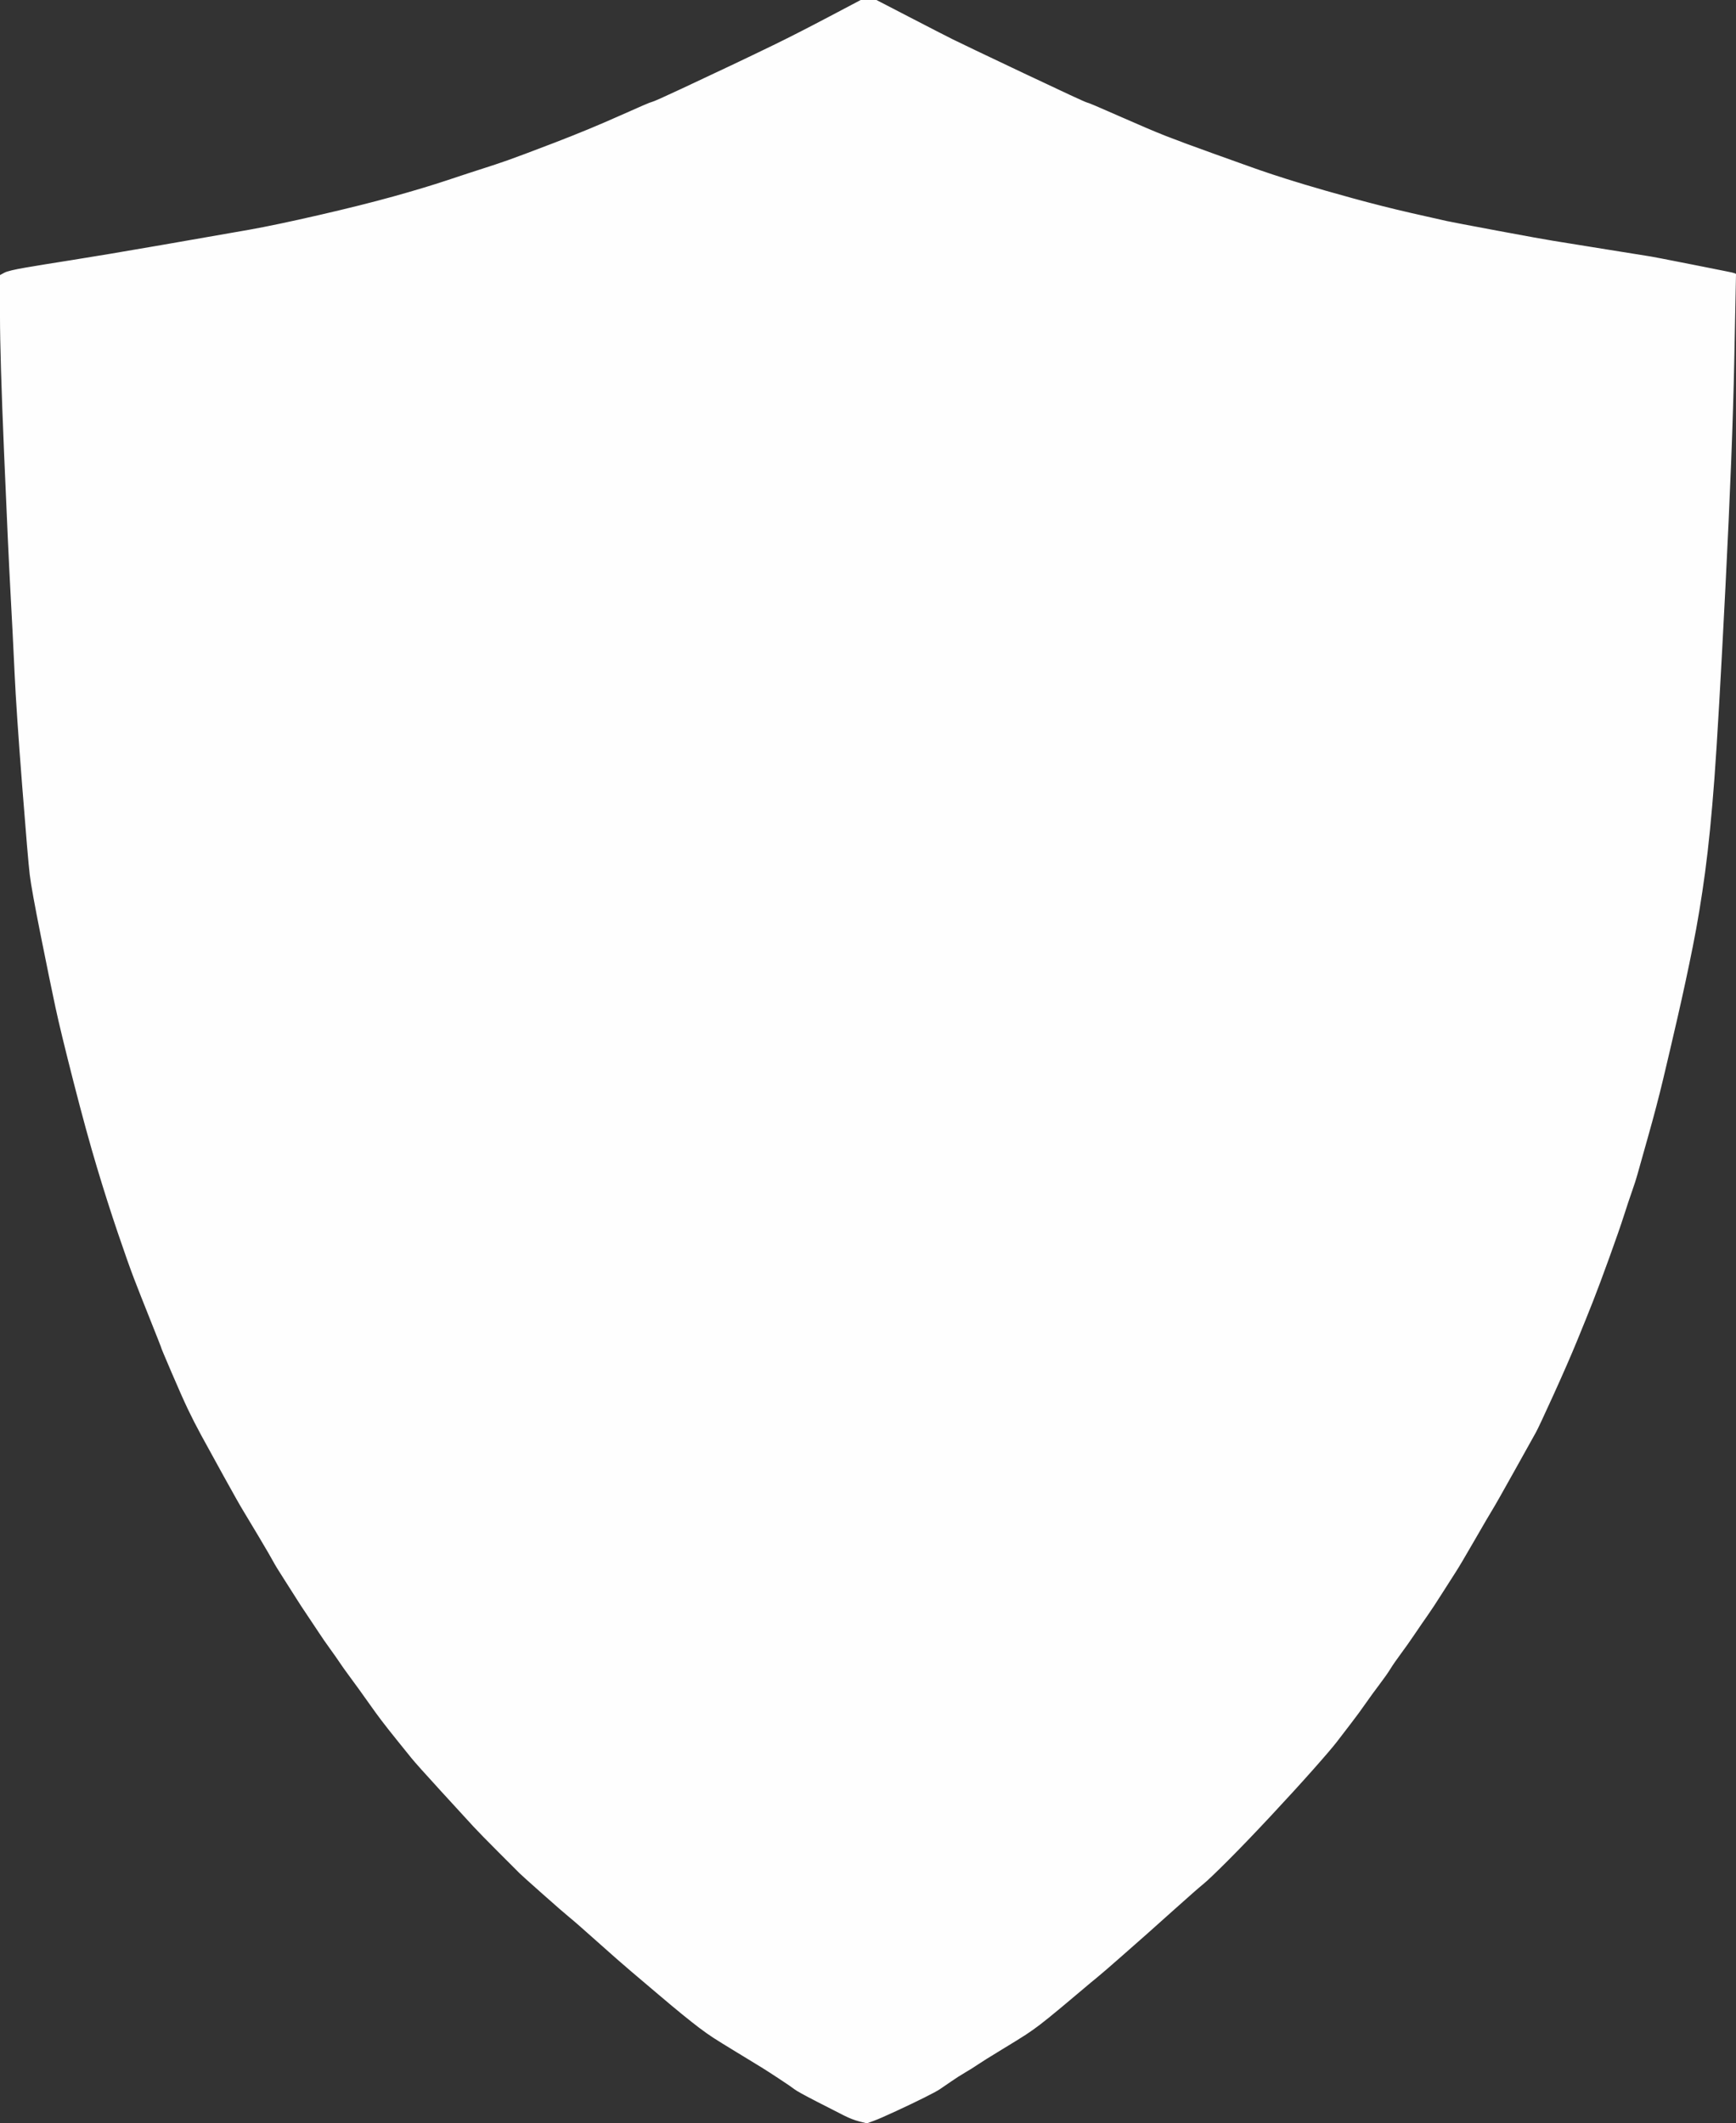 <?xml version="1.0" encoding="UTF-8" standalone="no"?><svg xmlns="http://www.w3.org/2000/svg" xmlns:xlink="http://www.w3.org/1999/xlink" fill="#fefefe" height="1821" preserveAspectRatio="xMidYMid meet" version="1" viewBox="0.5 0.5 1489.0 1821.0" width="1489" zoomAndPan="magnify"><rect x="0.5" y="0.5" width="1489.0" height="1821.0" fill="#333333" stroke="none"/><g id="change1_1"><path d="m745.5 1.5h6.5l28 14.5q28 14.5 37 19t61.25 29.25 54 25 27.75 11.75 40 17 40.5 15 33.5 12 17.5 6 27 8.5 42 12 49.5 12.5 31 7 44.5 8.5 47 8.5 46.5 7.5 37.5 6 36 7 35.75 7.25l0.25 0.25-1.5 74.5q-1.5 74.5-7.5 192.5t-9.5 165-8 80.5-10.5 63.5-13 60.5-12.5 53.5-13 49.5-9 32-4.5 14-7 21-12.5 36-14 37.5-13.5 33.5-20.5 47-15 32-18.25 32.75-19 33.5-15.5 26.5-16 27-11.5 18-12.5 19-11 16-12 17-9 13-9.5 13.5-12 16.5-12.5 17-11.5 15-20.25 23.75-36.5 40-37 38.5-21.25 20.25-24.5 21.5-23.5 21-21 18.5-22 19-12 10-18.75 15.75-18.25 14.75-12 8.5-21 13-20 12.5-10.75 6.75-12.5 8-9.5 6.5-13 7-24 11.5-19.5 8.5l-5.5 2-6-1.5q-6-1.5-13-5t-23.5-12-19-10.5-12.75-8.75-15.5-10-20.5-12.5-21-13-12-8.5-14.25-11.25-21.25-17.75-23-19.5-28.5-25-24-21-23-20-19.75-17.75-17.75-17.75-22-22.5-27.5-30-25.5-28.5-12.5-15.5-13-16.5-9.5-13-10-14-9.5-13-7.25-10.25-8.25-11.75-9-13-10-15-9.5-14.5-10.5-16.5-9.5-15.5-12.5-21.5-13.5-22.5-16.25-28.75-19.5-35.5-11.5-22.5-14-31.5-9-21.5-9-23-14-35.5-14-39.5-18-56.5-20-73-15.5-64-12.5-61-9.5-52.5-6.5-76.5-6.5-96.5-3.5-69-5.5-119.5-3.5-117.5v-34.5l3.25-1.75q3.25-1.75 17.75-4.25t40-6.5 77.5-13 74.5-13 59.5-12.5 64-16 46.5-14 30.5-10 21-7 40-15 56.25-23.25 28-12 25.25-11.25 42.5-20 37.5-18 46-23.5l27.5-14.5h6.5z" fill="inherit" fill-rule="evenodd" stroke="#fefefe" stroke-width="2"/></g></svg>